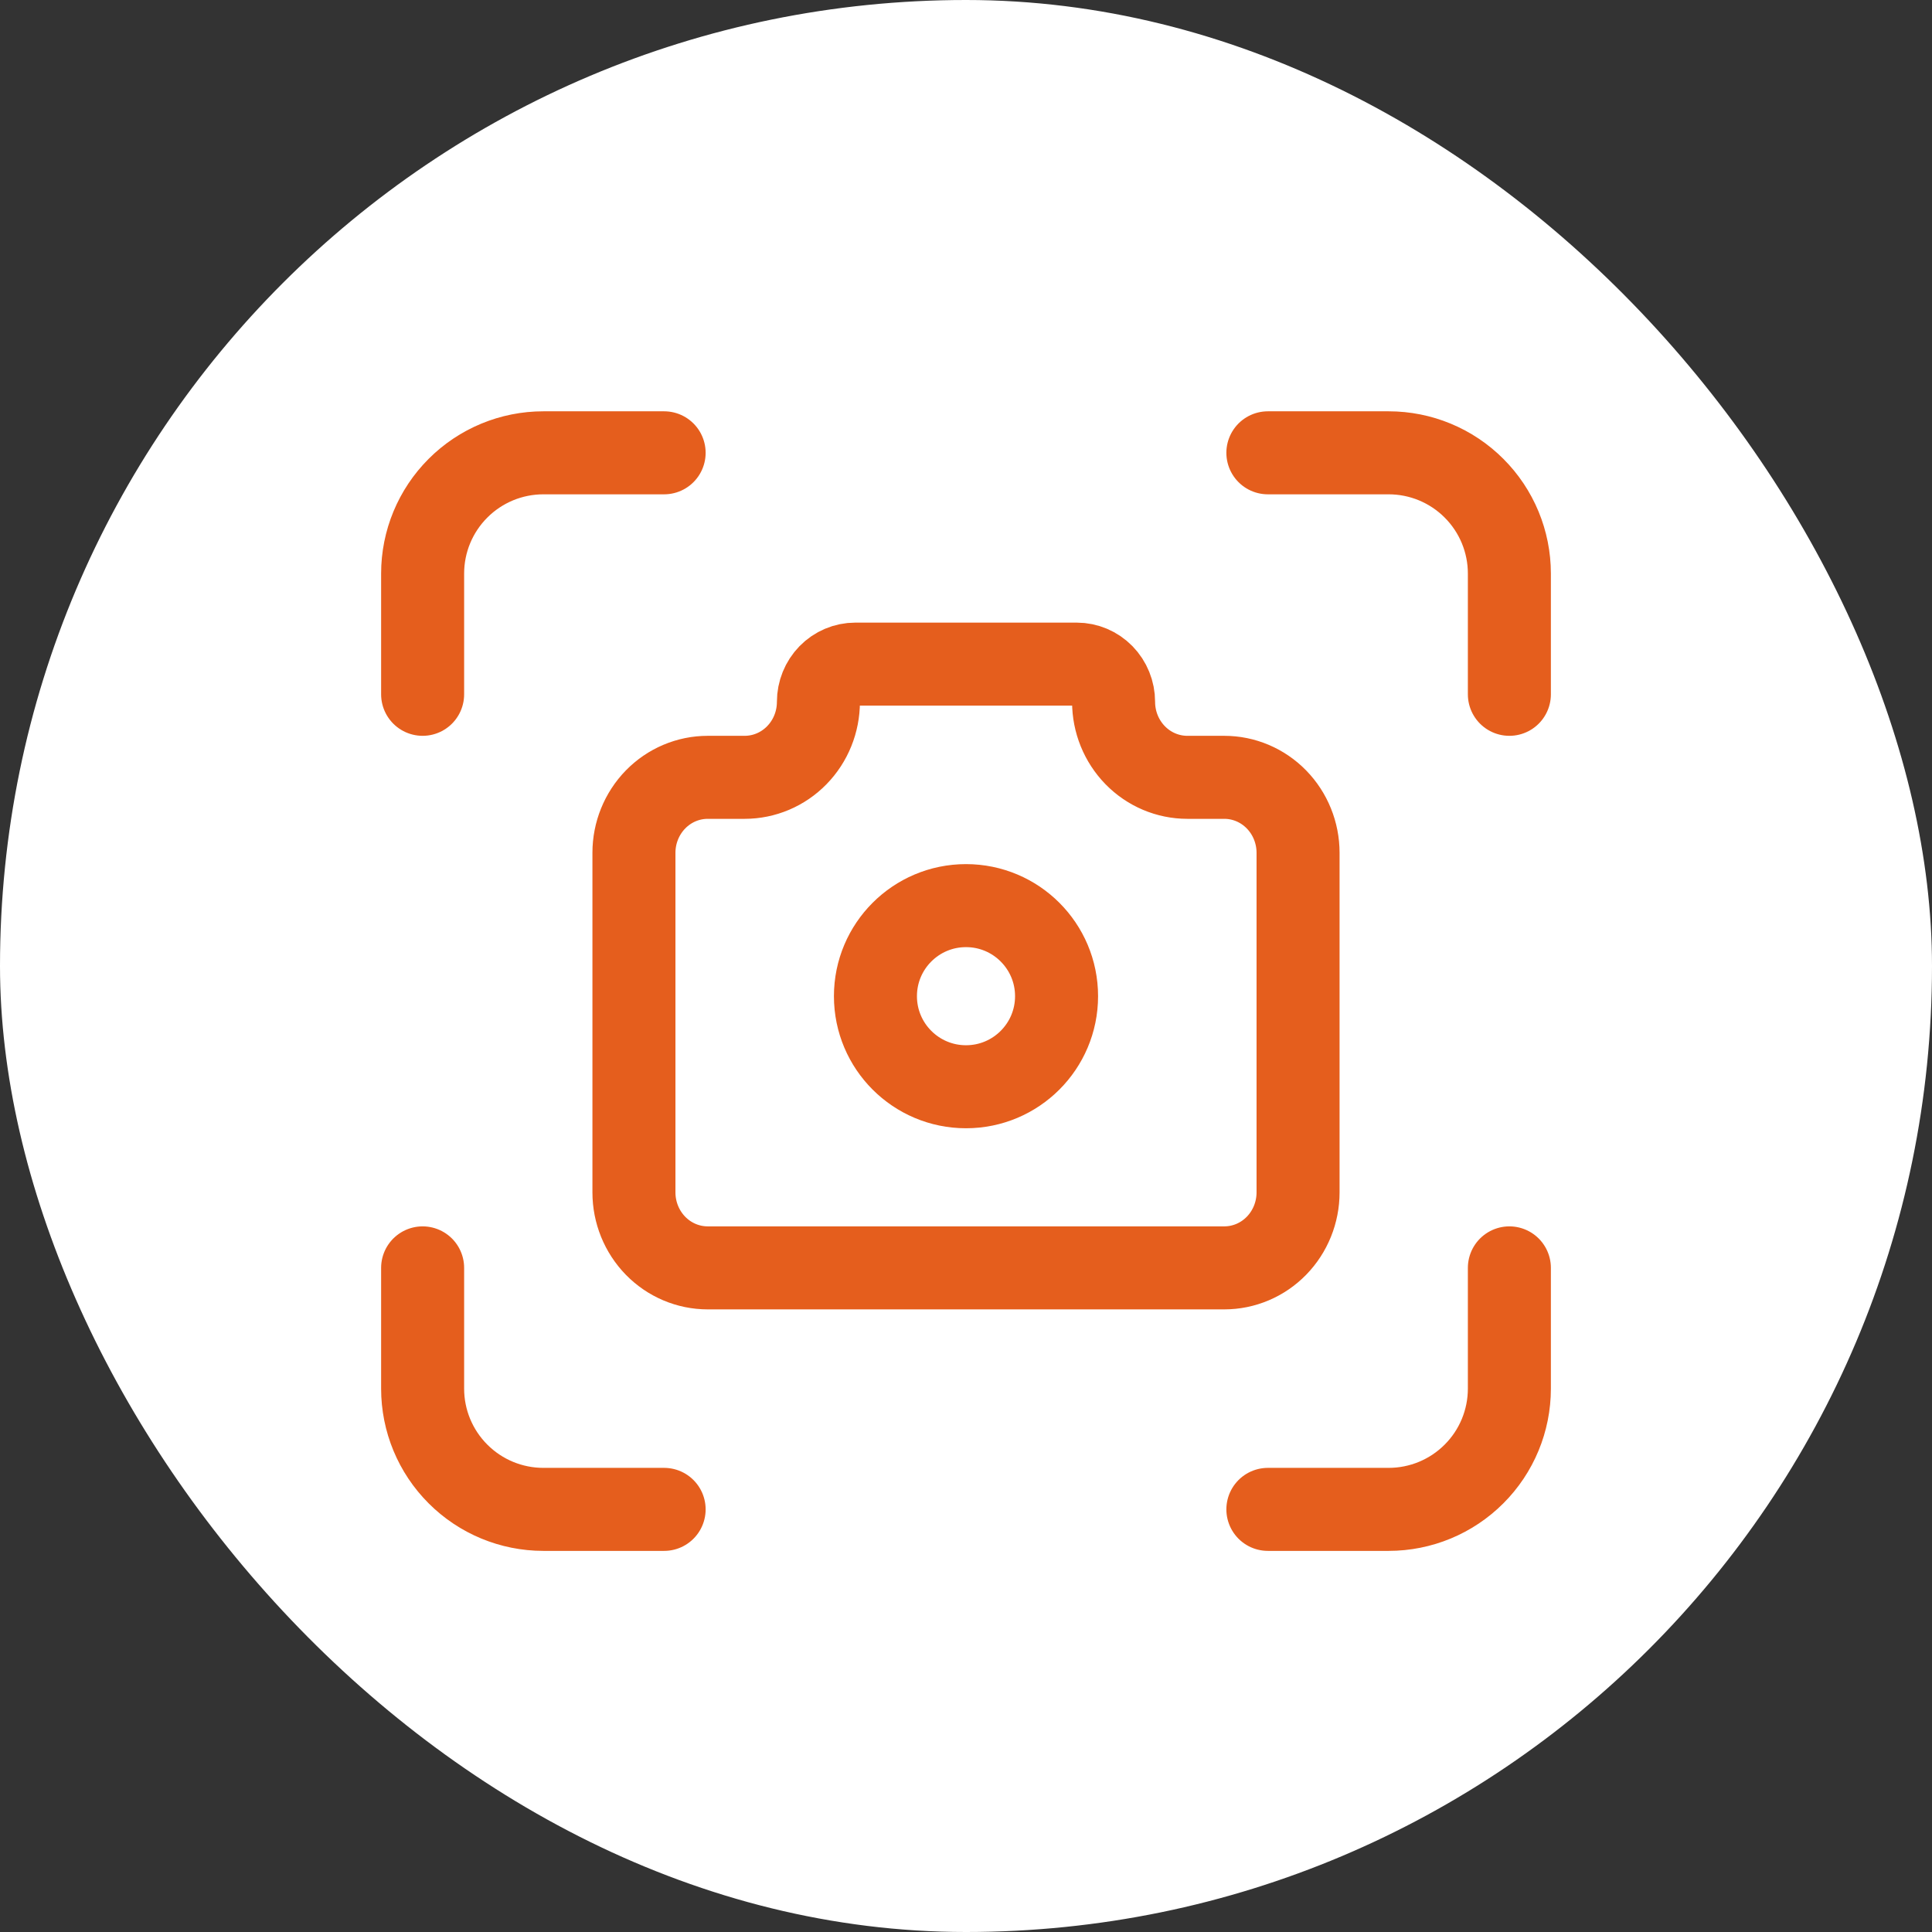 <svg width="64" height="64" viewBox="0 0 64 64" fill="none" xmlns="http://www.w3.org/2000/svg">
<rect x="0" y="0" width="64" height="64" fill="#333333" stroke="none"/>
<g clip-path="url(#clip0_3216_15173)">
<rect width="64" height="64" rx="32" fill="white"/>
<path d="M14 23V19C14 17.939 14.421 16.922 15.172 16.172C15.922 15.421 16.939 15 18 15H22" stroke="#E55E1D" stroke-width="2.75" stroke-linecap="round" stroke-linejoin="round"/>
<path d="M14 42V46C14 47.061 14.421 48.078 15.172 48.828C15.922 49.579 16.939 50 18 50H22" stroke="#E55E1D" stroke-width="2.75" stroke-linecap="round" stroke-linejoin="round"/>
<path d="M42 15H46C47.061 15 48.078 15.421 48.828 16.172C49.579 16.922 50 17.939 50 19V23" stroke="#E55E1D" stroke-width="2.75" stroke-linecap="round" stroke-linejoin="round"/>
<path d="M42 50H46C47.061 50 48.078 49.579 48.828 48.828C49.579 48.078 50 47.061 50 46V42" stroke="#E55E1D" stroke-width="2.75" stroke-linecap="round" stroke-linejoin="round"/>
<path d="M23.445 25.75H24.667C25.315 25.75 25.937 25.487 26.395 25.018C26.854 24.549 27.111 23.913 27.111 23.25C27.111 22.919 27.24 22.601 27.469 22.366C27.698 22.132 28.009 22 28.333 22H35.667C35.991 22 36.302 22.132 36.531 22.366C36.76 22.601 36.889 22.919 36.889 23.25C36.889 23.913 37.147 24.549 37.605 25.018C38.063 25.487 38.685 25.75 39.333 25.75H40.556C41.204 25.75 41.826 26.013 42.284 26.482C42.742 26.951 43 27.587 43 28.25V39.5C43 40.163 42.742 40.799 42.284 41.268C41.826 41.737 41.204 42 40.556 42H23.445C22.796 42 22.174 41.737 21.716 41.268C21.258 40.799 21 40.163 21 39.5V28.25C21 27.587 21.258 26.951 21.716 26.482C22.174 26.013 22.796 25.75 23.445 25.75" stroke="#E55E1D" stroke-width="2.75" stroke-linecap="round" stroke-linejoin="round"/>
<path d="M32 36C33.657 36 35 34.657 35 33C35 31.343 33.657 30 32 30C30.343 30 29 31.343 29 33C29 34.657 30.343 36 32 36Z" stroke="#E55E1D" stroke-width="2.75" stroke-linecap="round" stroke-linejoin="round"/>
</g>
<defs>
<clipPath id="clip0_3216_15173">
<rect width="64" height="64" fill="white"/>
</clipPath>
</defs>
</svg>
